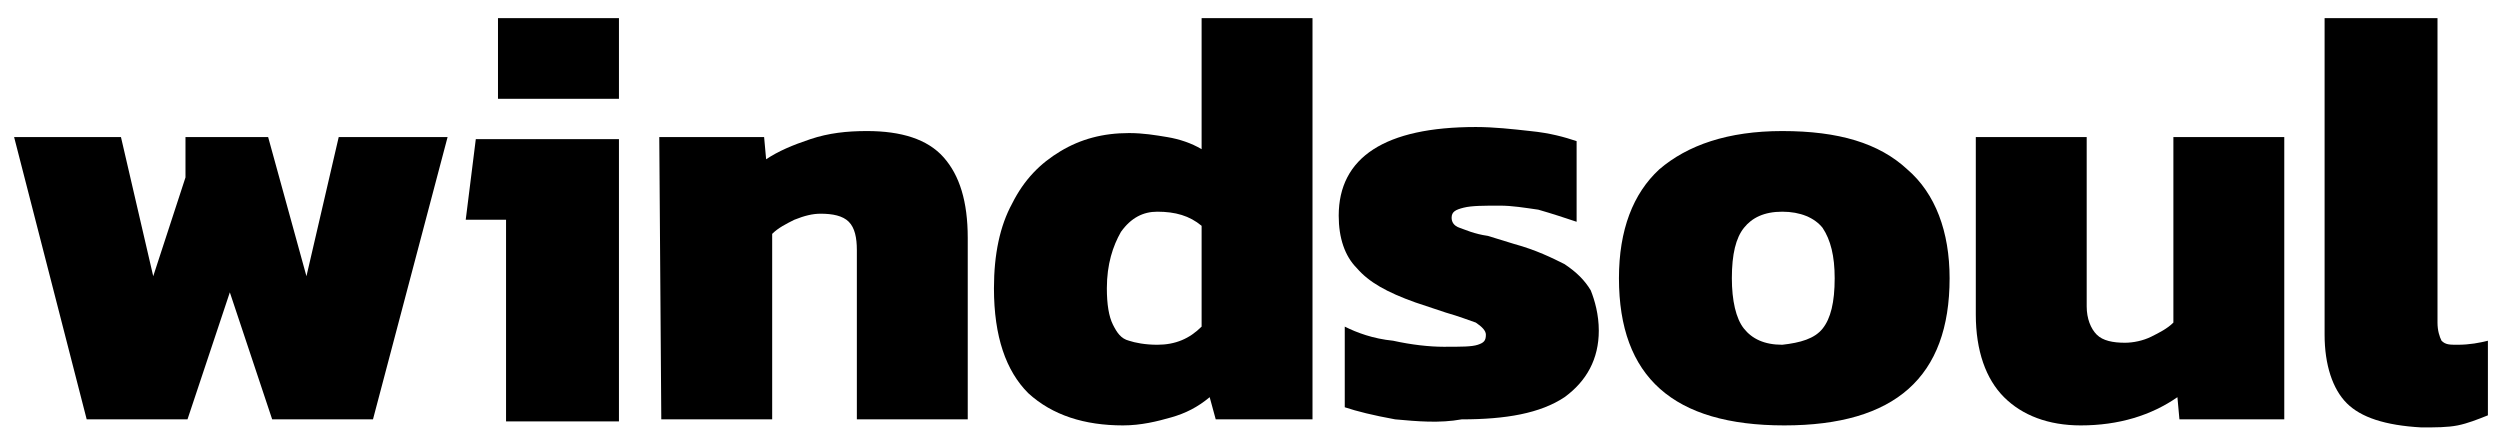 <?xml version="1.0" encoding="utf-8"?>
<!-- Generator: Adobe Illustrator 22.0.1, SVG Export Plug-In . SVG Version: 6.00 Build 0)  -->
<svg version="1.1" id="Vrstva_1" xmlns="http://www.w3.org/2000/svg" xmlns:xlink="http://www.w3.org/1999/xlink" x="0px" y="0px"
	 viewBox="0 0 124 22" style="enable-background:new 0 0 124 22;" xml:space="preserve">
<g>
	<path d="M0.7,6.8H6l1.6,6.9l1.6-4.9v-2h4.1l1.9,6.9l1.6-6.9h5.4l-3.7,14h-5l-2.1-6.3l-2.1,6.3h-5L0.7,6.8z"/>
	<path d="M25.1,10.9h-2l0.5-4h7.1v14h-5.6V10.9z M24.7,0.9h6v4h-6V0.9z"/>
	<path d="M32.7,6.8h5.2L38,7.9c0.6-0.4,1.3-0.7,2.2-1C41.1,6.6,42,6.5,43,6.5c1.7,0,3,0.4,3.8,1.3s1.2,2.2,1.2,4v9h-5.5v-8.4
		c0-0.6-0.1-1.1-0.4-1.4c-0.3-0.3-0.8-0.4-1.4-0.4c-0.4,0-0.8,0.1-1.3,0.3c-0.4,0.2-0.8,0.4-1.1,0.7v9.2h-5.5L32.7,6.8L32.7,6.8z"/>
	<path d="M51,19.5c-1.1-1.1-1.7-2.8-1.7-5.2c0-1.7,0.3-3.1,0.9-4.2c0.6-1.2,1.4-2,2.4-2.6s2.1-0.9,3.4-0.9c0.7,0,1.3,0.1,1.9,0.2
		c0.6,0.1,1.2,0.3,1.7,0.6V0.9h5.5v19.9h-4.8L60,19.7c-0.6,0.5-1.2,0.8-1.9,1s-1.5,0.4-2.4,0.4C53.8,21.1,52.2,20.6,51,19.5z
		 M59.6,16.2v-5c-0.6-0.5-1.3-0.7-2.2-0.7c-0.7,0-1.3,0.3-1.8,1c-0.4,0.7-0.7,1.6-0.7,2.8c0,0.8,0.1,1.4,0.3,1.8s0.4,0.7,0.8,0.8
		c0.3,0.1,0.8,0.2,1.4,0.2C58.3,17.1,59,16.8,59.6,16.2z"/>
	<path d="M69.2,20.8c-1.1-0.2-1.9-0.4-2.5-0.6v-4c0.6,0.3,1.4,0.6,2.4,0.7c0.9,0.2,1.8,0.3,2.5,0.3c0.9,0,1.4,0,1.7-0.1
		c0.3-0.1,0.4-0.2,0.4-0.5c0-0.2-0.2-0.4-0.5-0.6c-0.3-0.1-0.8-0.3-1.5-0.5L70.2,15c-1.4-0.5-2.3-1-2.9-1.7
		c-0.6-0.6-0.9-1.5-0.9-2.6c0-2.9,2.3-4.4,6.8-4.4c0.9,0,1.8,0.1,2.7,0.2c1,0.1,1.7,0.3,2.3,0.5v4c-0.6-0.2-1.2-0.4-1.9-0.6
		c-0.7-0.1-1.3-0.2-1.9-0.2c-0.8,0-1.4,0-1.8,0.1S72,10.5,72,10.8c0,0.2,0.1,0.4,0.4,0.5s0.7,0.3,1.4,0.4l1.3,0.4
		c1.1,0.3,1.9,0.7,2.5,1c0.6,0.4,1,0.8,1.3,1.3c0.2,0.5,0.4,1.2,0.4,2c0,1.4-0.6,2.5-1.7,3.3c-1.2,0.8-2.9,1.1-5.1,1.1
		C71.4,21,70.3,20.9,69.2,20.8z"/>
	<path d="M80.3,13.8c0-2.4,0.7-4.2,2-5.4c1.4-1.2,3.4-1.9,6.1-1.9c2.8,0,4.8,0.6,6.2,1.9c1.4,1.2,2.1,3.1,2.1,5.4
		c0,4.9-2.7,7.3-8.2,7.3C83,21.1,80.3,18.7,80.3,13.8z M90.4,16.3c0.4-0.5,0.6-1.3,0.6-2.5c0-1.1-0.2-1.9-0.6-2.5
		c-0.4-0.5-1.1-0.8-2-0.8s-1.5,0.3-1.9,0.8s-0.6,1.3-0.6,2.5c0,1.1,0.2,2,0.6,2.5s1,0.8,1.9,0.8C89.3,17,90,16.8,90.4,16.3z"/>
	<path d="M99.4,19.7c-0.9-0.9-1.4-2.3-1.4-4.1V6.8h5.5v8.4c0,0.6,0.2,1.1,0.5,1.4c0.3,0.3,0.8,0.4,1.4,0.4c0.4,0,0.9-0.1,1.3-0.3
		c0.4-0.2,0.8-0.4,1.1-0.7V6.8h5.5v14h-5.2l-0.1-1.1c-1.3,0.9-2.9,1.4-4.8,1.4C101.6,21.1,100.3,20.6,99.4,19.7z"/>
	<path d="M116.4,20c-0.7-0.7-1.1-1.9-1.1-3.4V0.9h5.6V16c0,0.4,0.1,0.7,0.2,0.9c0.2,0.2,0.4,0.2,0.8,0.2c0.6,0,1.1-0.1,1.5-0.2v3.7
		c-0.5,0.2-1,0.4-1.5,0.5s-1.1,0.1-1.8,0.1C118.3,21.1,117.1,20.7,116.4,20z"/>
</g>
</svg>

